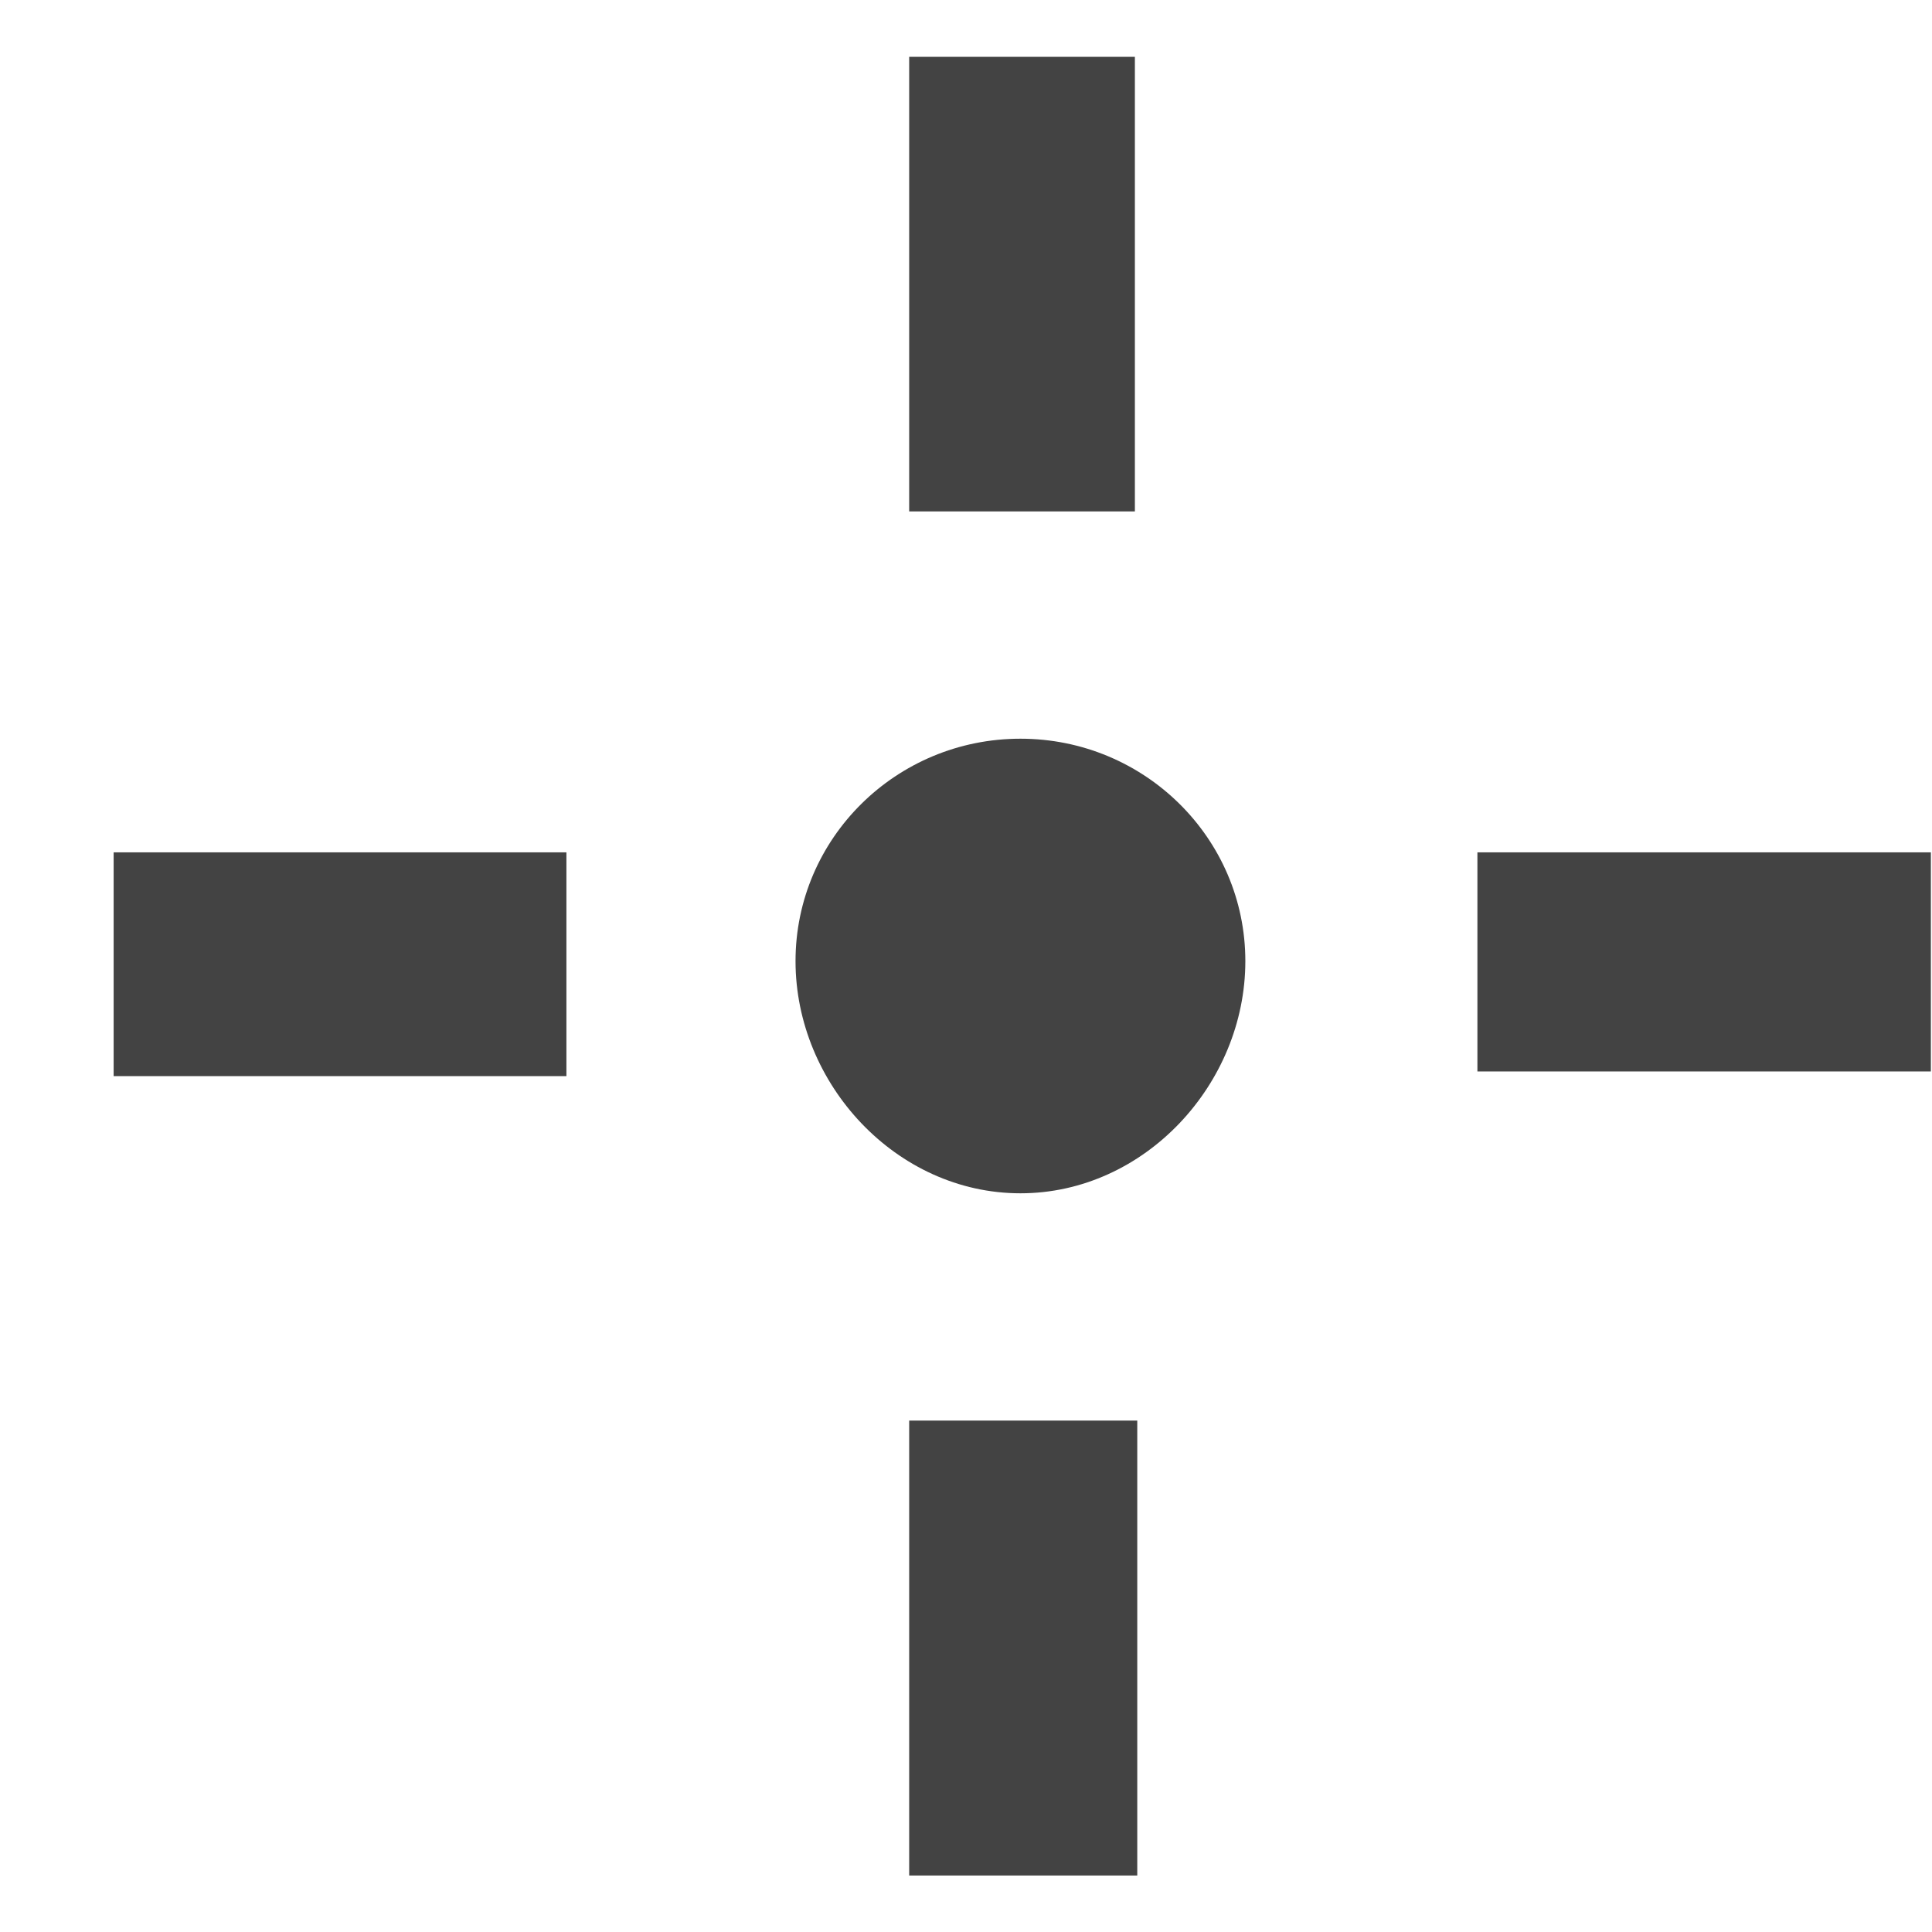 <?xml version="1.0" encoding="utf-8"?>
<!-- Скачано с сайта svg4.ru / Downloaded from svg4.ru -->
<svg width="800px" height="800px" viewBox="0 -0.5 17 17" version="1.1" xmlns="http://www.w3.org/2000/svg" xmlns:xlink="http://www.w3.org/1999/xlink" class="si-glyph si-glyph-cross-hair-2">
<title>962</title>
<defs>
</defs>
<g stroke="none" stroke-width="1" fill="none" fill-rule="evenodd">
<g transform="translate(1, 0)" fill="#434343">
<path d="M7.979,10 C9.072,10 9.958,9.038 9.958,7.957 C9.958,6.876 9.072,6 7.979,6 C6.886,6 6,6.876 6,7.957 C6,9.038 6.886,10 7.979,10 Z" class="si-glyph-fill">
</path>
<rect x="7" y="0" width="1.986" height="4" class="si-glyph-fill">
</rect>
<path d="M7,12 L7,16.003 L9.007,16.003 L9.007,12 L7,12 Z" class="si-glyph-fill">
</path>
<rect x="0" y="7" width="3.984" height="1.969" class="si-glyph-fill">
</rect>
<path d="M12,7 L12,8.928 L15.99,8.928 L15.99,7 L12,7 Z" class="si-glyph-fill">
</path>
</g>
</g>
</svg>